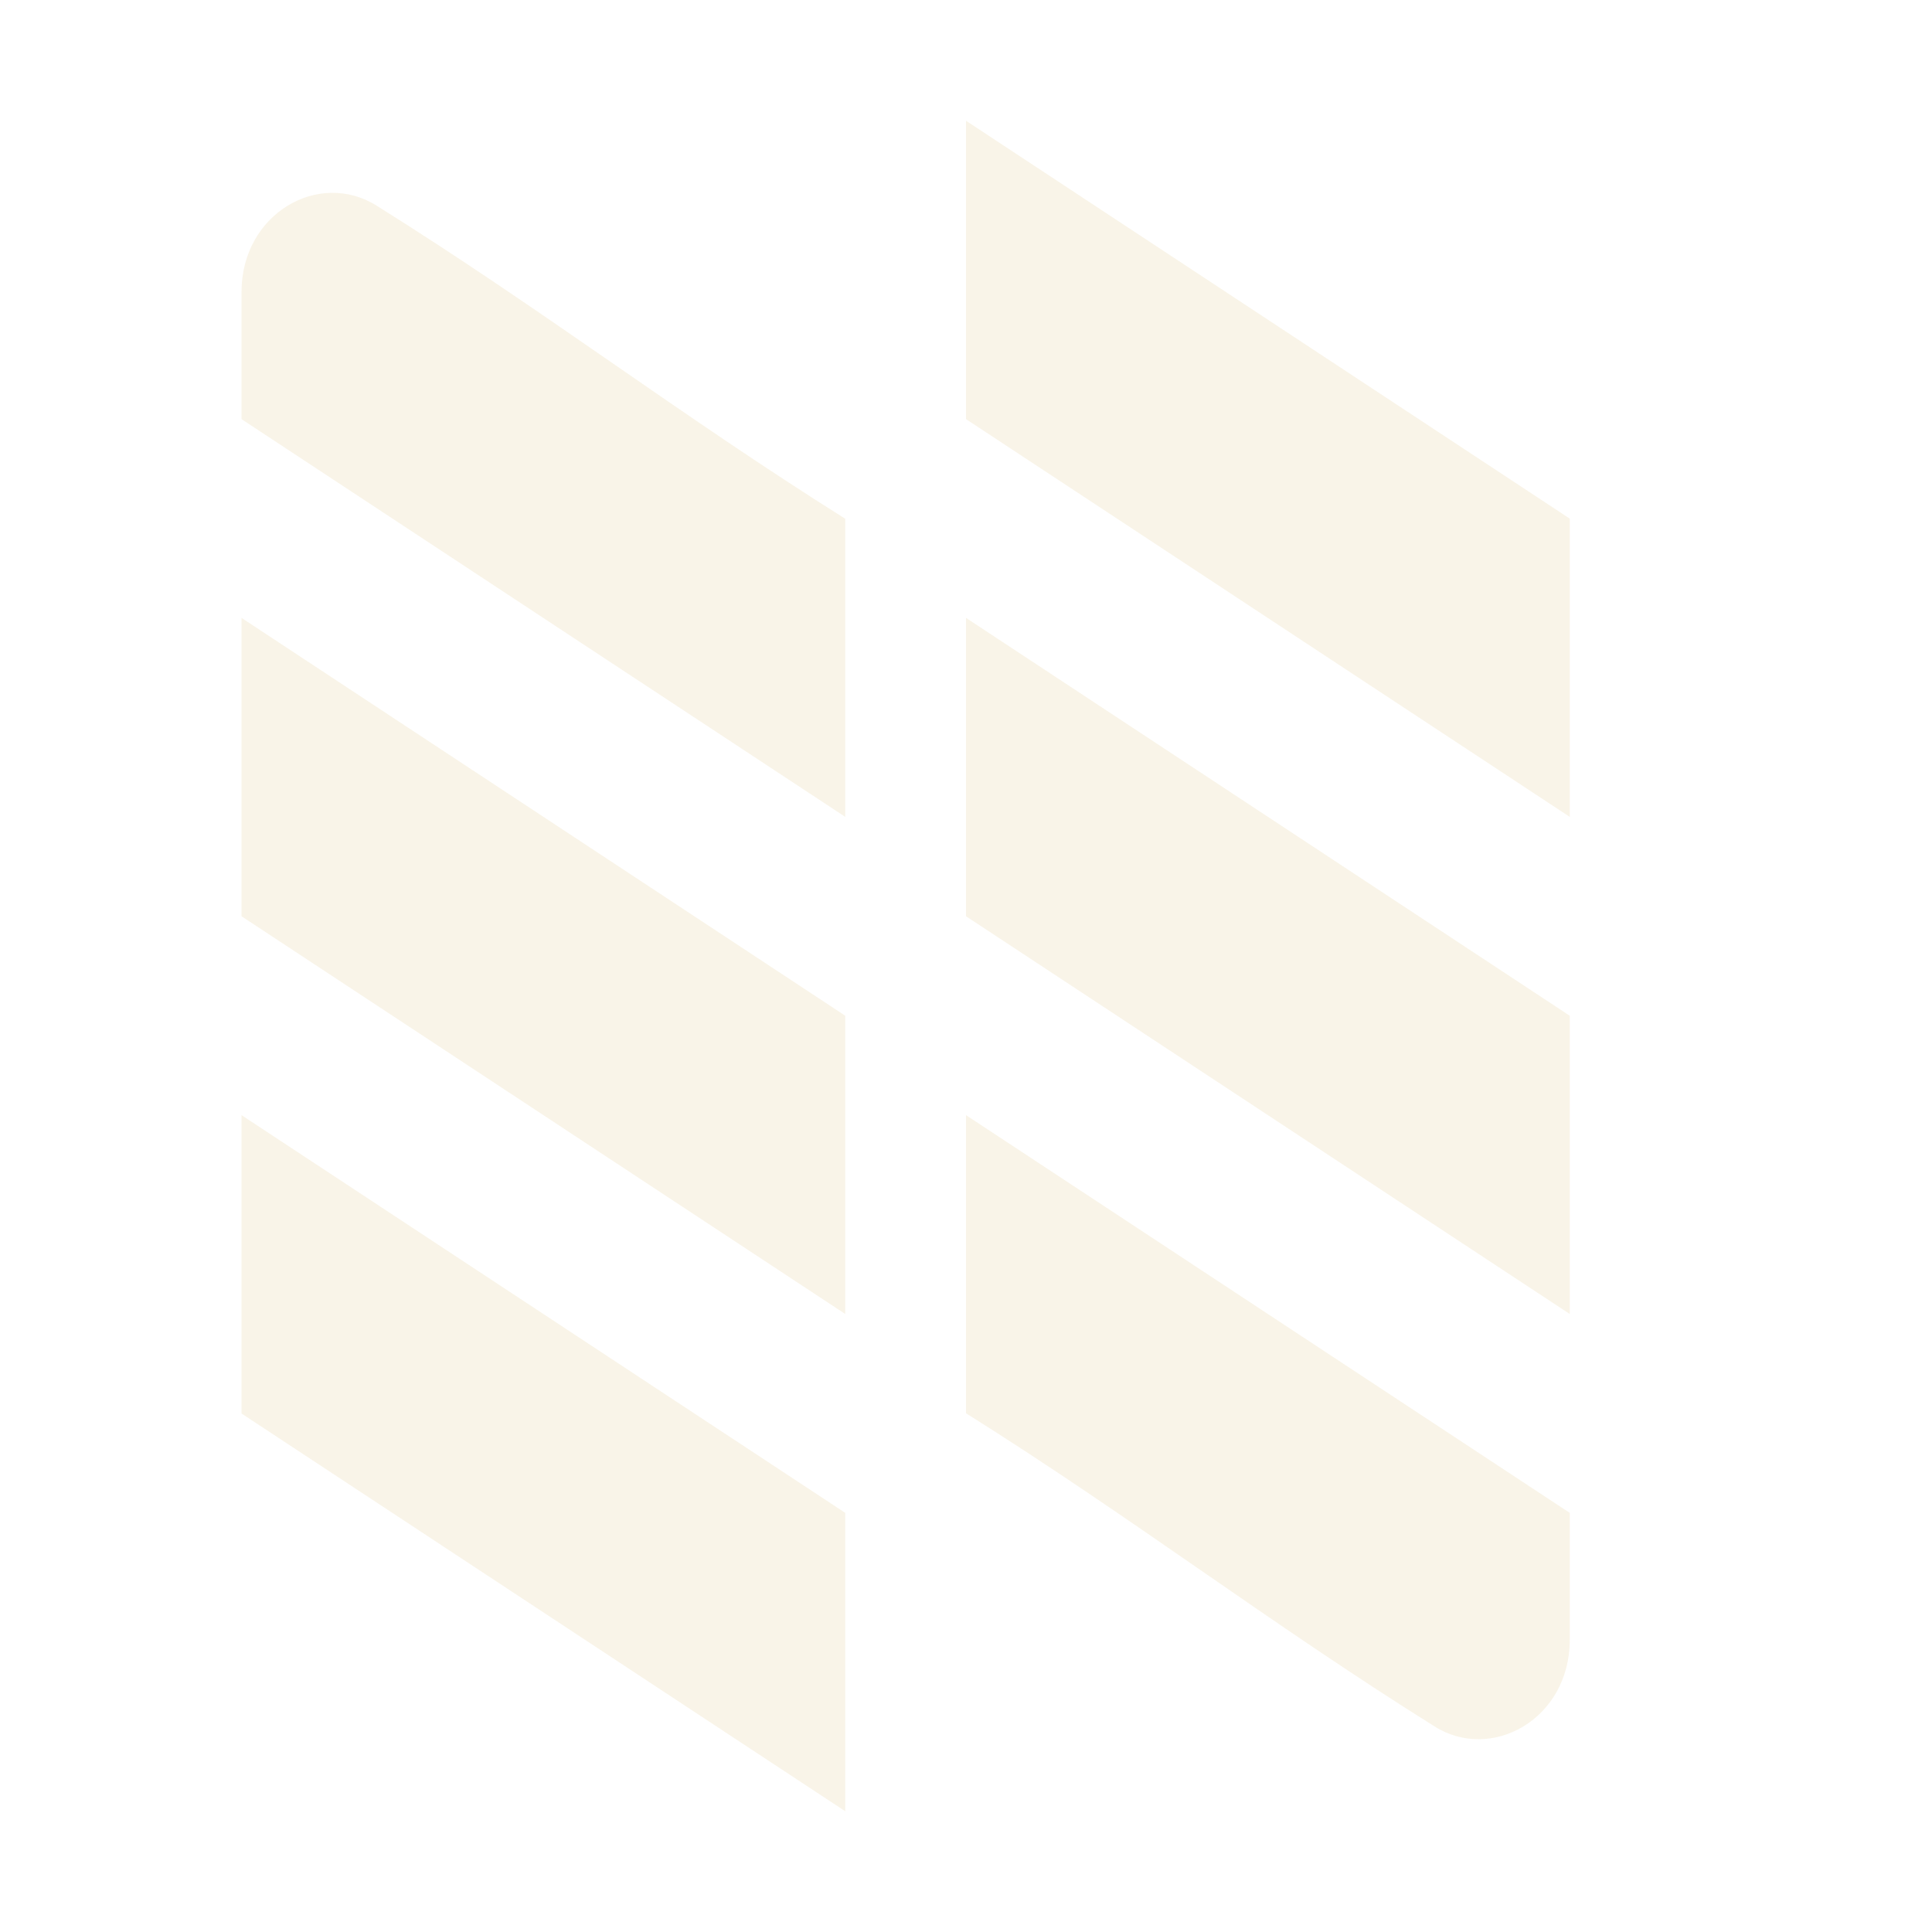 <svg width="16" height="16" version="1" xmlns="http://www.w3.org/2000/svg">
  <defs>
    <style id="current-color-scheme" type="text/css">.ColorScheme-Text { color:#ebdbb2; } .ColorScheme-Highlight { color:#458588; } .ColorScheme-NeutralText { color:#fe8019; } .ColorScheme-PositiveText { color:#689d6a; } .ColorScheme-NegativeText { color:#fb4934; }</style>
  </defs>
  <path class="ColorScheme-Text" d="m8 1v2.471l5 3.294v-2.47zm-6 1.419v1.052l5 3.294v-2.469c-1.375-0.863-2.505-1.732-3.878-2.591-0.48-0.304-1.122 0.064-1.122 0.714zm0 2.698v2.471l5 3.294v-2.47zm6 0v2.471l5 3.294v-2.47zm-6 4.118v2.471l5 3.294v-2.471zm6 0v2.469c1.375 0.863 2.506 1.733 3.878 2.592 0.473 0.301 1.122-0.059 1.122-0.715v-1.052z" fill="currentColor" opacity=".3"/>
</svg>
